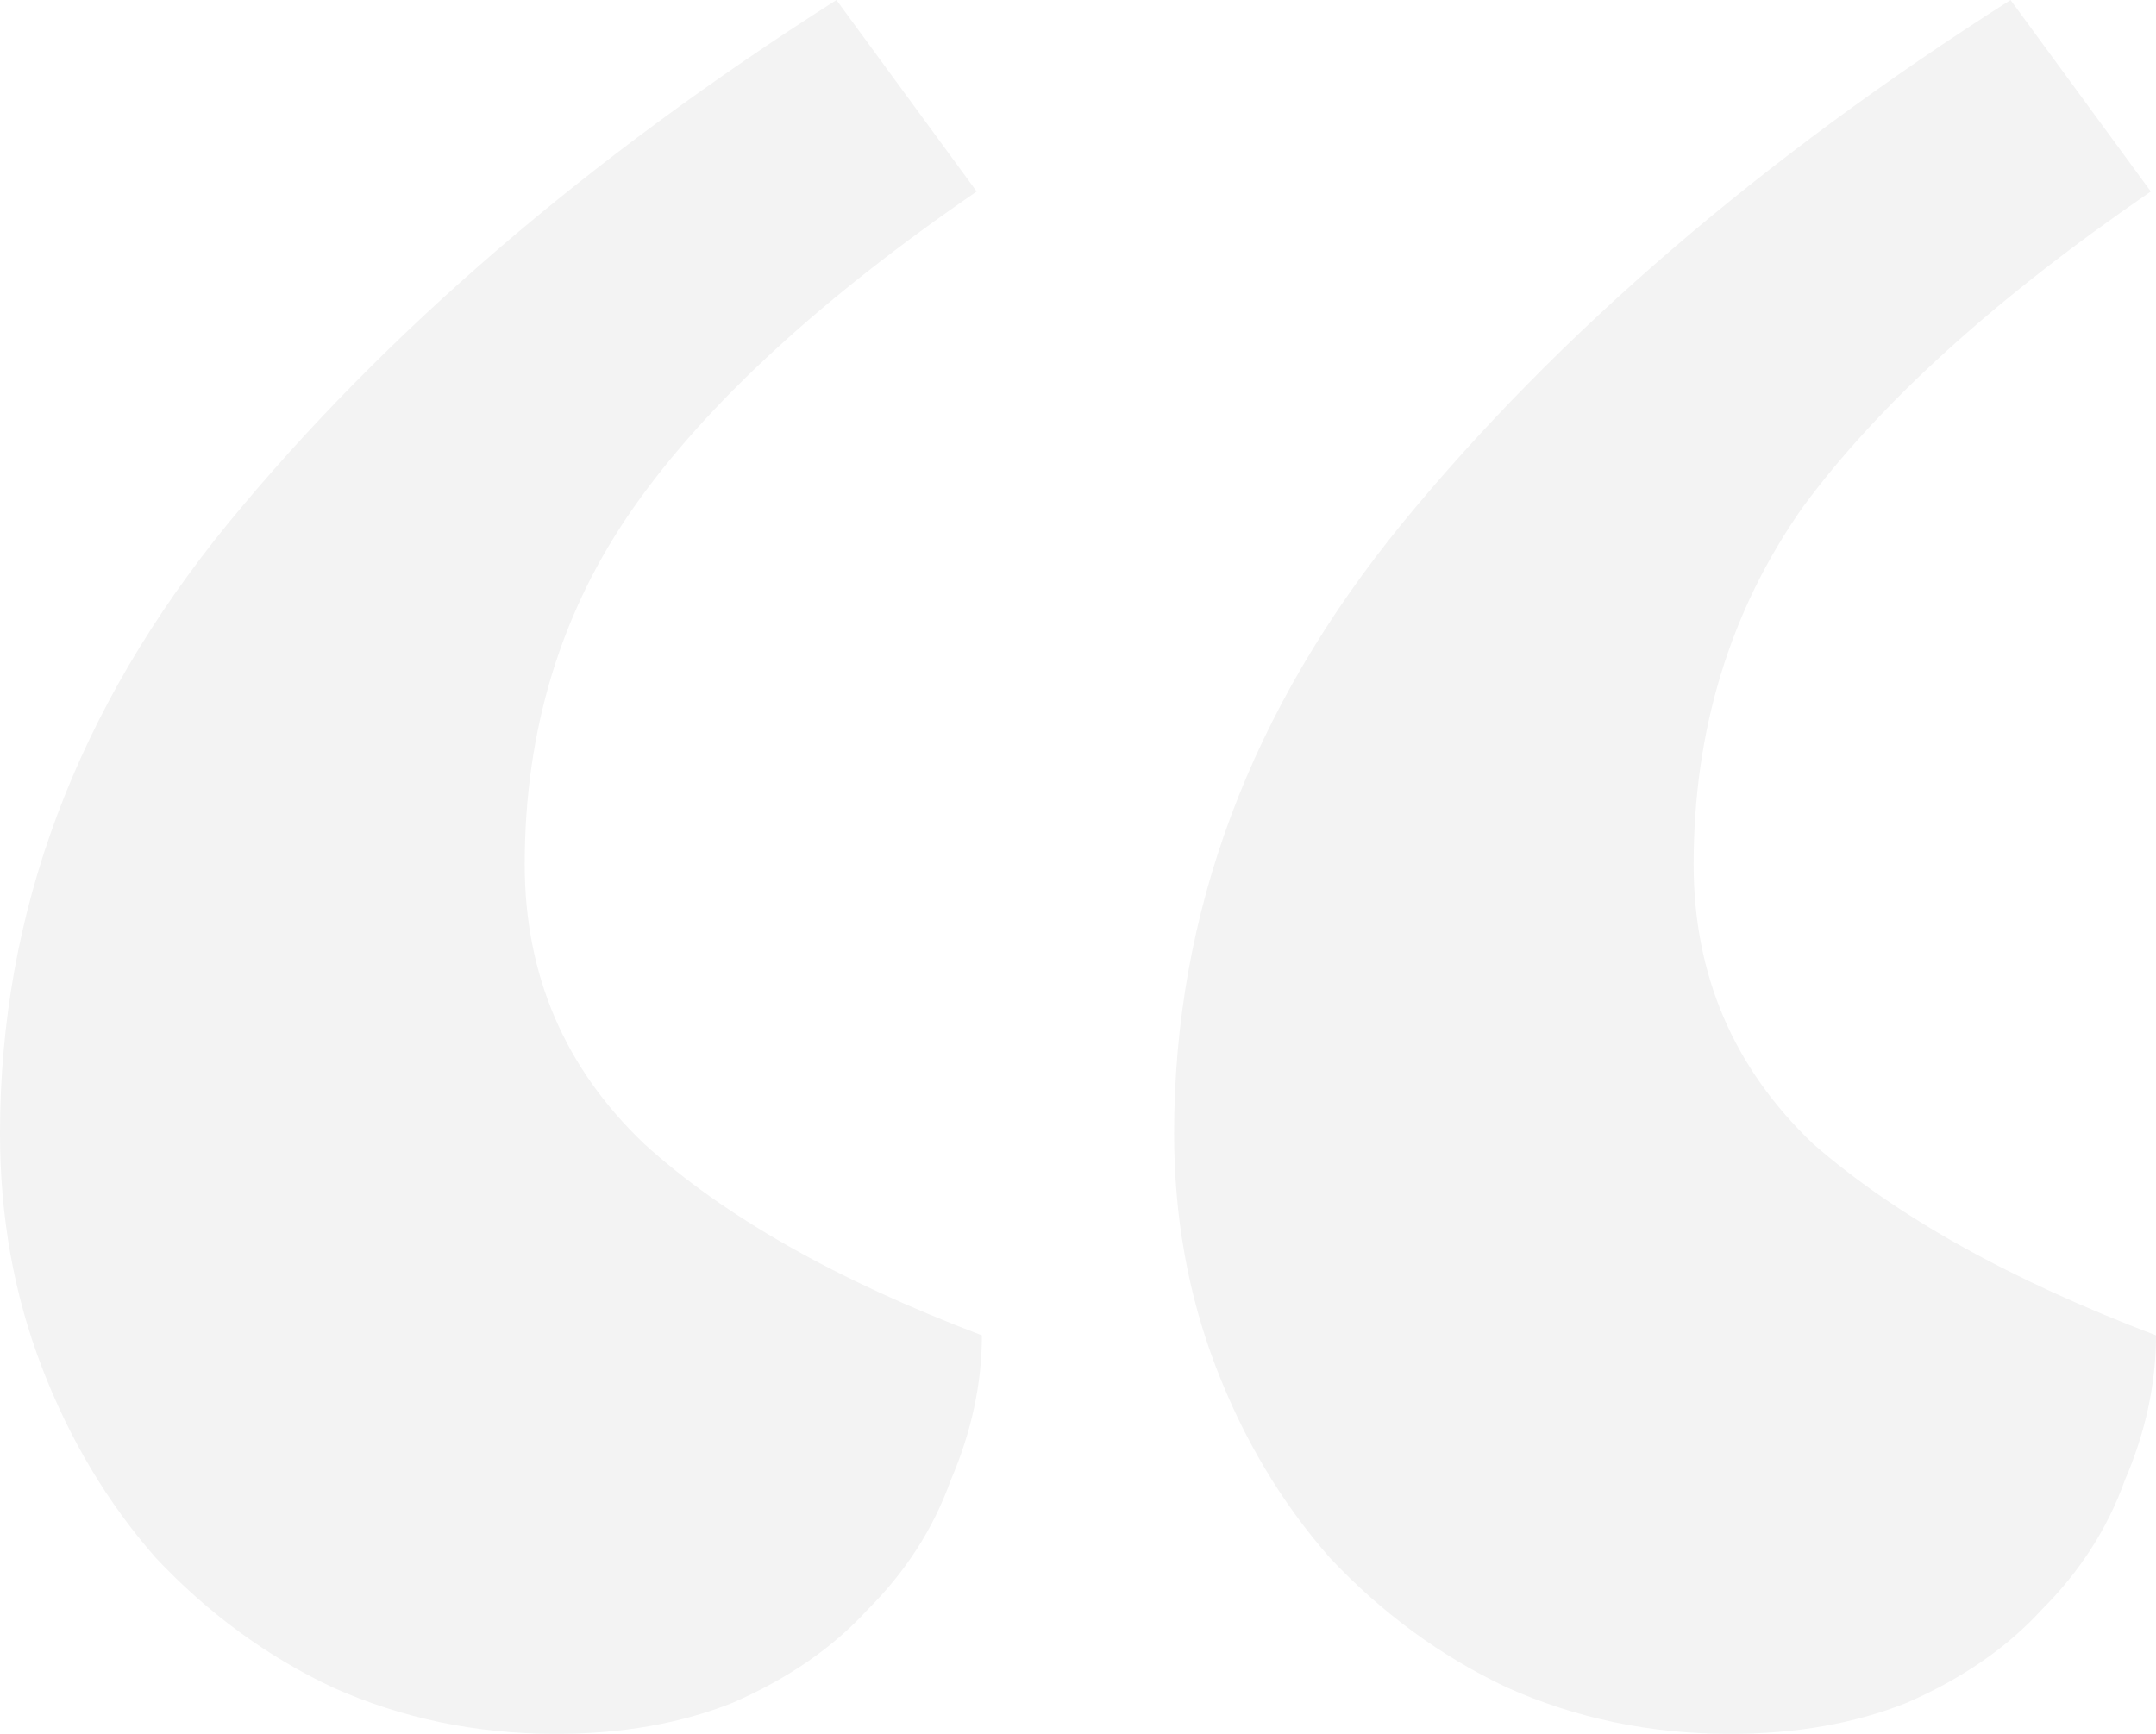 <svg width="184" height="148" viewBox="0 0 184 148" fill="none" xmlns="http://www.w3.org/2000/svg">
<path opacity="0.05" d="M183.557 16.346C170.255 25.477 160.353 34.46 153.851 43.295C147.643 52.131 144.54 62.293 144.54 73.779C144.54 83.204 147.939 91.156 154.737 97.636C161.831 103.821 171.586 109.27 184 113.982C184 118.105 183.113 122.229 181.34 126.352C179.862 130.476 177.497 134.157 174.246 137.397C171.29 140.637 167.447 143.288 162.718 145.349C158.284 147.116 153.259 148 147.643 148C140.845 148 134.49 146.675 128.578 144.024C122.962 141.373 117.937 137.692 113.504 132.979C109.365 128.267 106.114 122.818 103.749 116.633C101.385 110.448 100.202 103.821 100.202 96.752C100.202 77.903 106.705 60.525 119.711 44.621C133.012 28.422 150.304 13.548 171.586 0L183.557 16.346ZM83.354 16.346C70.053 25.477 60.299 34.46 54.092 43.295C47.884 52.131 44.781 62.293 44.781 73.779C44.781 83.204 48.18 91.156 54.978 97.636C61.777 103.821 71.383 109.27 83.798 113.982C83.798 118.105 82.911 122.229 81.137 126.352C79.659 130.476 77.295 134.157 74.043 137.397C71.088 140.637 67.245 143.288 62.516 145.349C58.082 147.116 53.057 148 47.441 148C40.643 148 34.288 146.675 28.376 144.024C22.76 141.373 17.735 137.692 13.301 132.979C9.163 128.267 5.912 122.818 3.547 116.633C1.182 110.448 0 103.821 0 96.752C0 77.903 6.503 60.525 19.508 44.621C32.81 28.422 50.101 13.548 71.383 0L83.354 16.346Z" fill="black"/>
</svg>
